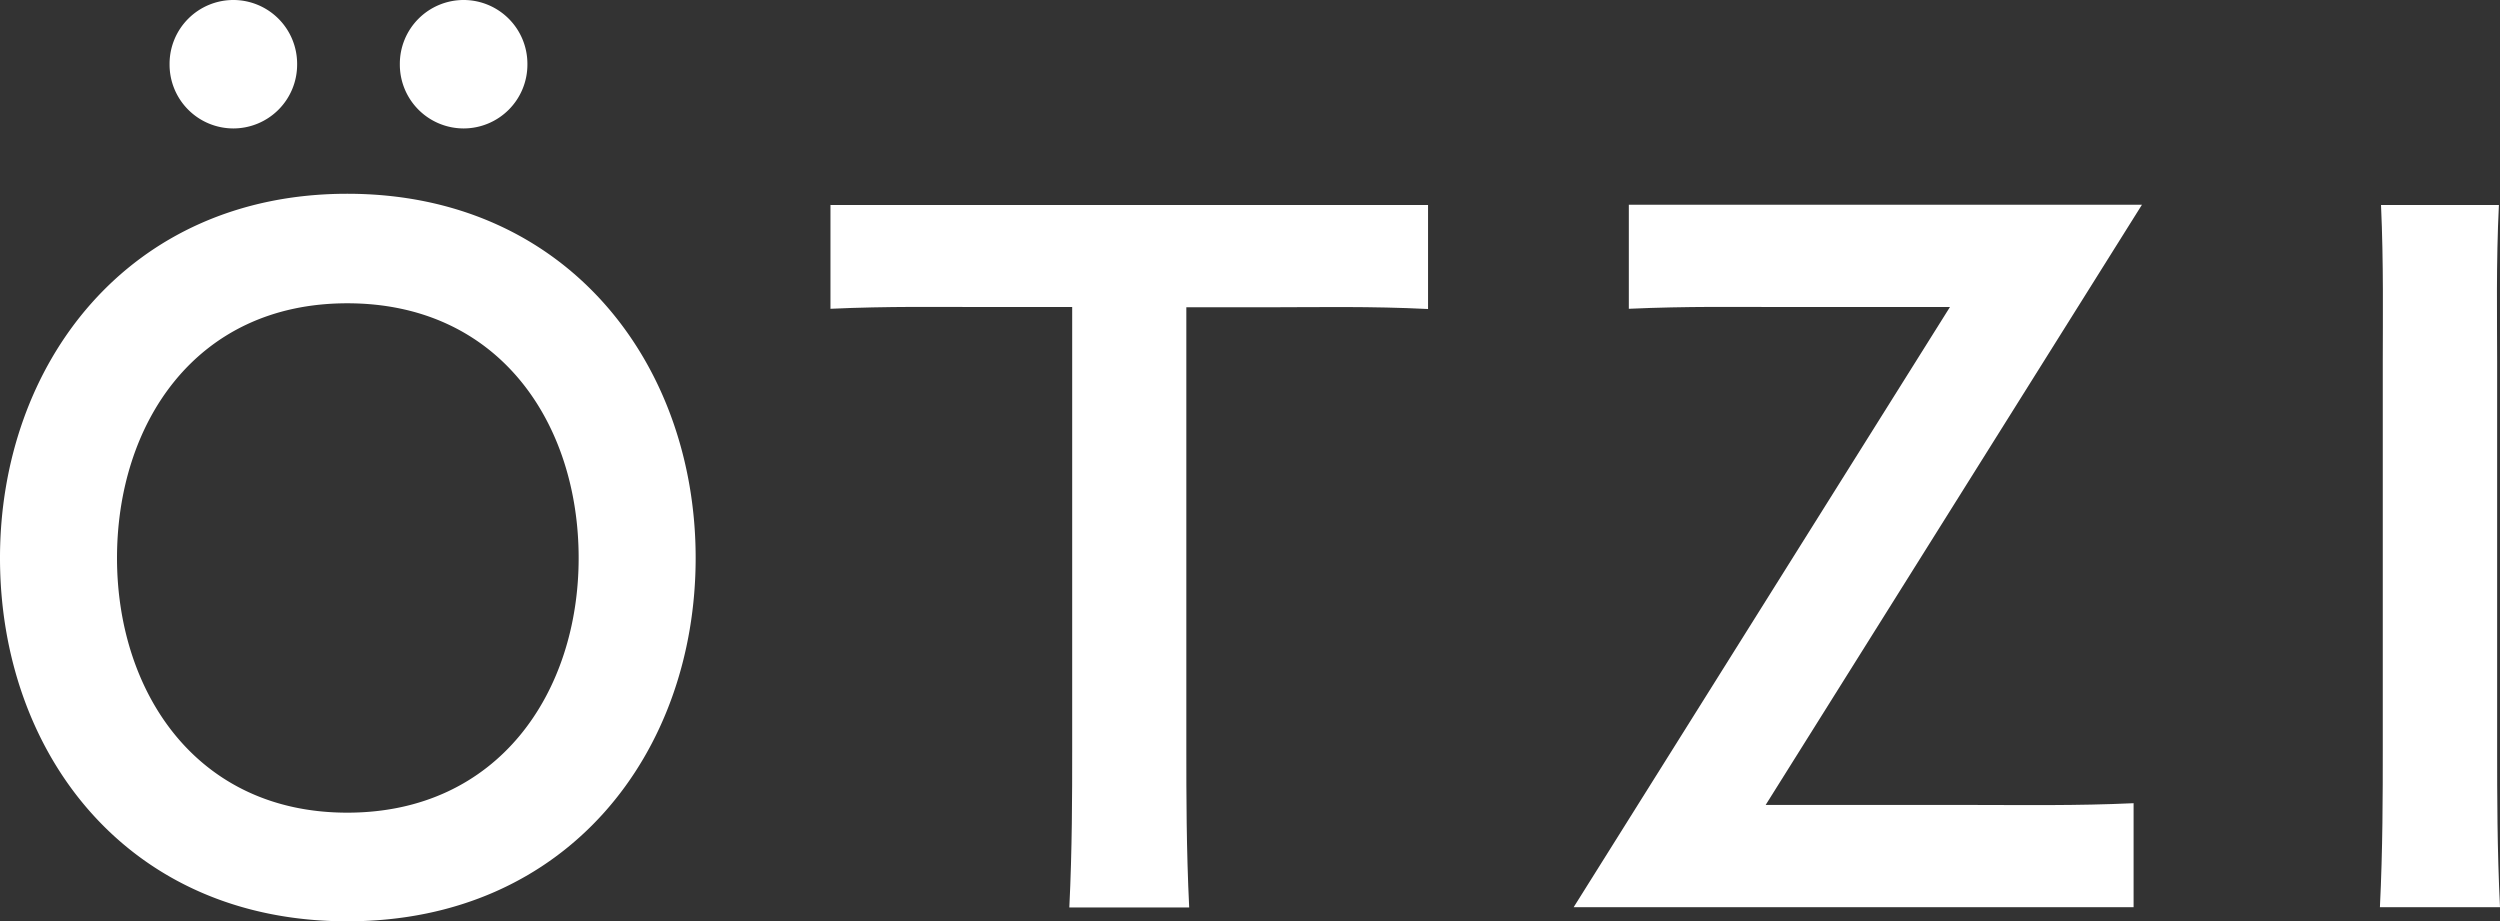 <svg id="Group_68214" data-name="Group 68214" xmlns="http://www.w3.org/2000/svg" width="738" height="271.97" viewBox="0 0 738 271.97">
  <rect x="0" y="0" width="738" height="271.97" fill="#333333" stroke="none"/>
  <path id="Path_40" data-name="Path 40" d="M0,164.714C0,107.775,37.591,57.2,102.516,57.2s102.841,50.317,102.841,107.516S167.766,271.97,102.516,271.97,0,221.978,0,164.714Zm170.817,0c0-39.539-23.243-75.183-68.3-75.183s-67.976,35.9-67.976,75.183S57.783,239.9,102.516,239.9,170.817,204.253,170.817,164.714ZM50.057,19.088v-.26A18.842,18.842,0,0,1,68.885,0h0A18.842,18.842,0,0,1,87.713,18.828v.26A18.842,18.842,0,0,1,68.885,37.916h0A18.842,18.842,0,0,1,50.057,19.088Zm67.976,0v-.26A18.842,18.842,0,0,1,136.862,0h0A18.842,18.842,0,0,1,155.69,18.828v.26a18.842,18.842,0,0,1-18.828,18.828h0A18.842,18.842,0,0,1,118.033,19.088Z" transform="translate(0 0)" fill="#fff"/>
  <path id="Path_41" data-name="Path 41" d="M37.825,9.375H214.161V40.084c-16.88-.844-32.592-.519-44.8-.519H142.808V170.583c0,12.465,0,29.021.844,46.161H108.268c.844-17.14.844-33.7.844-46.161V39.5H82.558c-12.141,0-27.918-.26-44.8.519V9.31Z" transform="translate(207.397 51.135)" fill="#fff"/>
  <path id="Path_42" data-name="Path 42" d="M71.55,216.68,182.636,39.5H132.9c-12.466,0-27.918-.26-45.058.519V9.31h151.47L128.229,186.49h61.938c14.089,0,29.866.26,46.681-.519V216.68Z" transform="translate(392.988 51.135)" fill="#fff"/>
  <path id="Path_43" data-name="Path 43" d="M108.21,216.625c.844-17.14.844-33.7.844-46.162V55.482c0-12.4.26-29.021-.519-46.162h34.8c-.844,17.14-.519,33.7-.519,46.162V170.463c0,12.466,0,29.021.844,46.162H108.21Z" transform="translate(594.341 51.19)" fill="#fff"/>
</svg>
